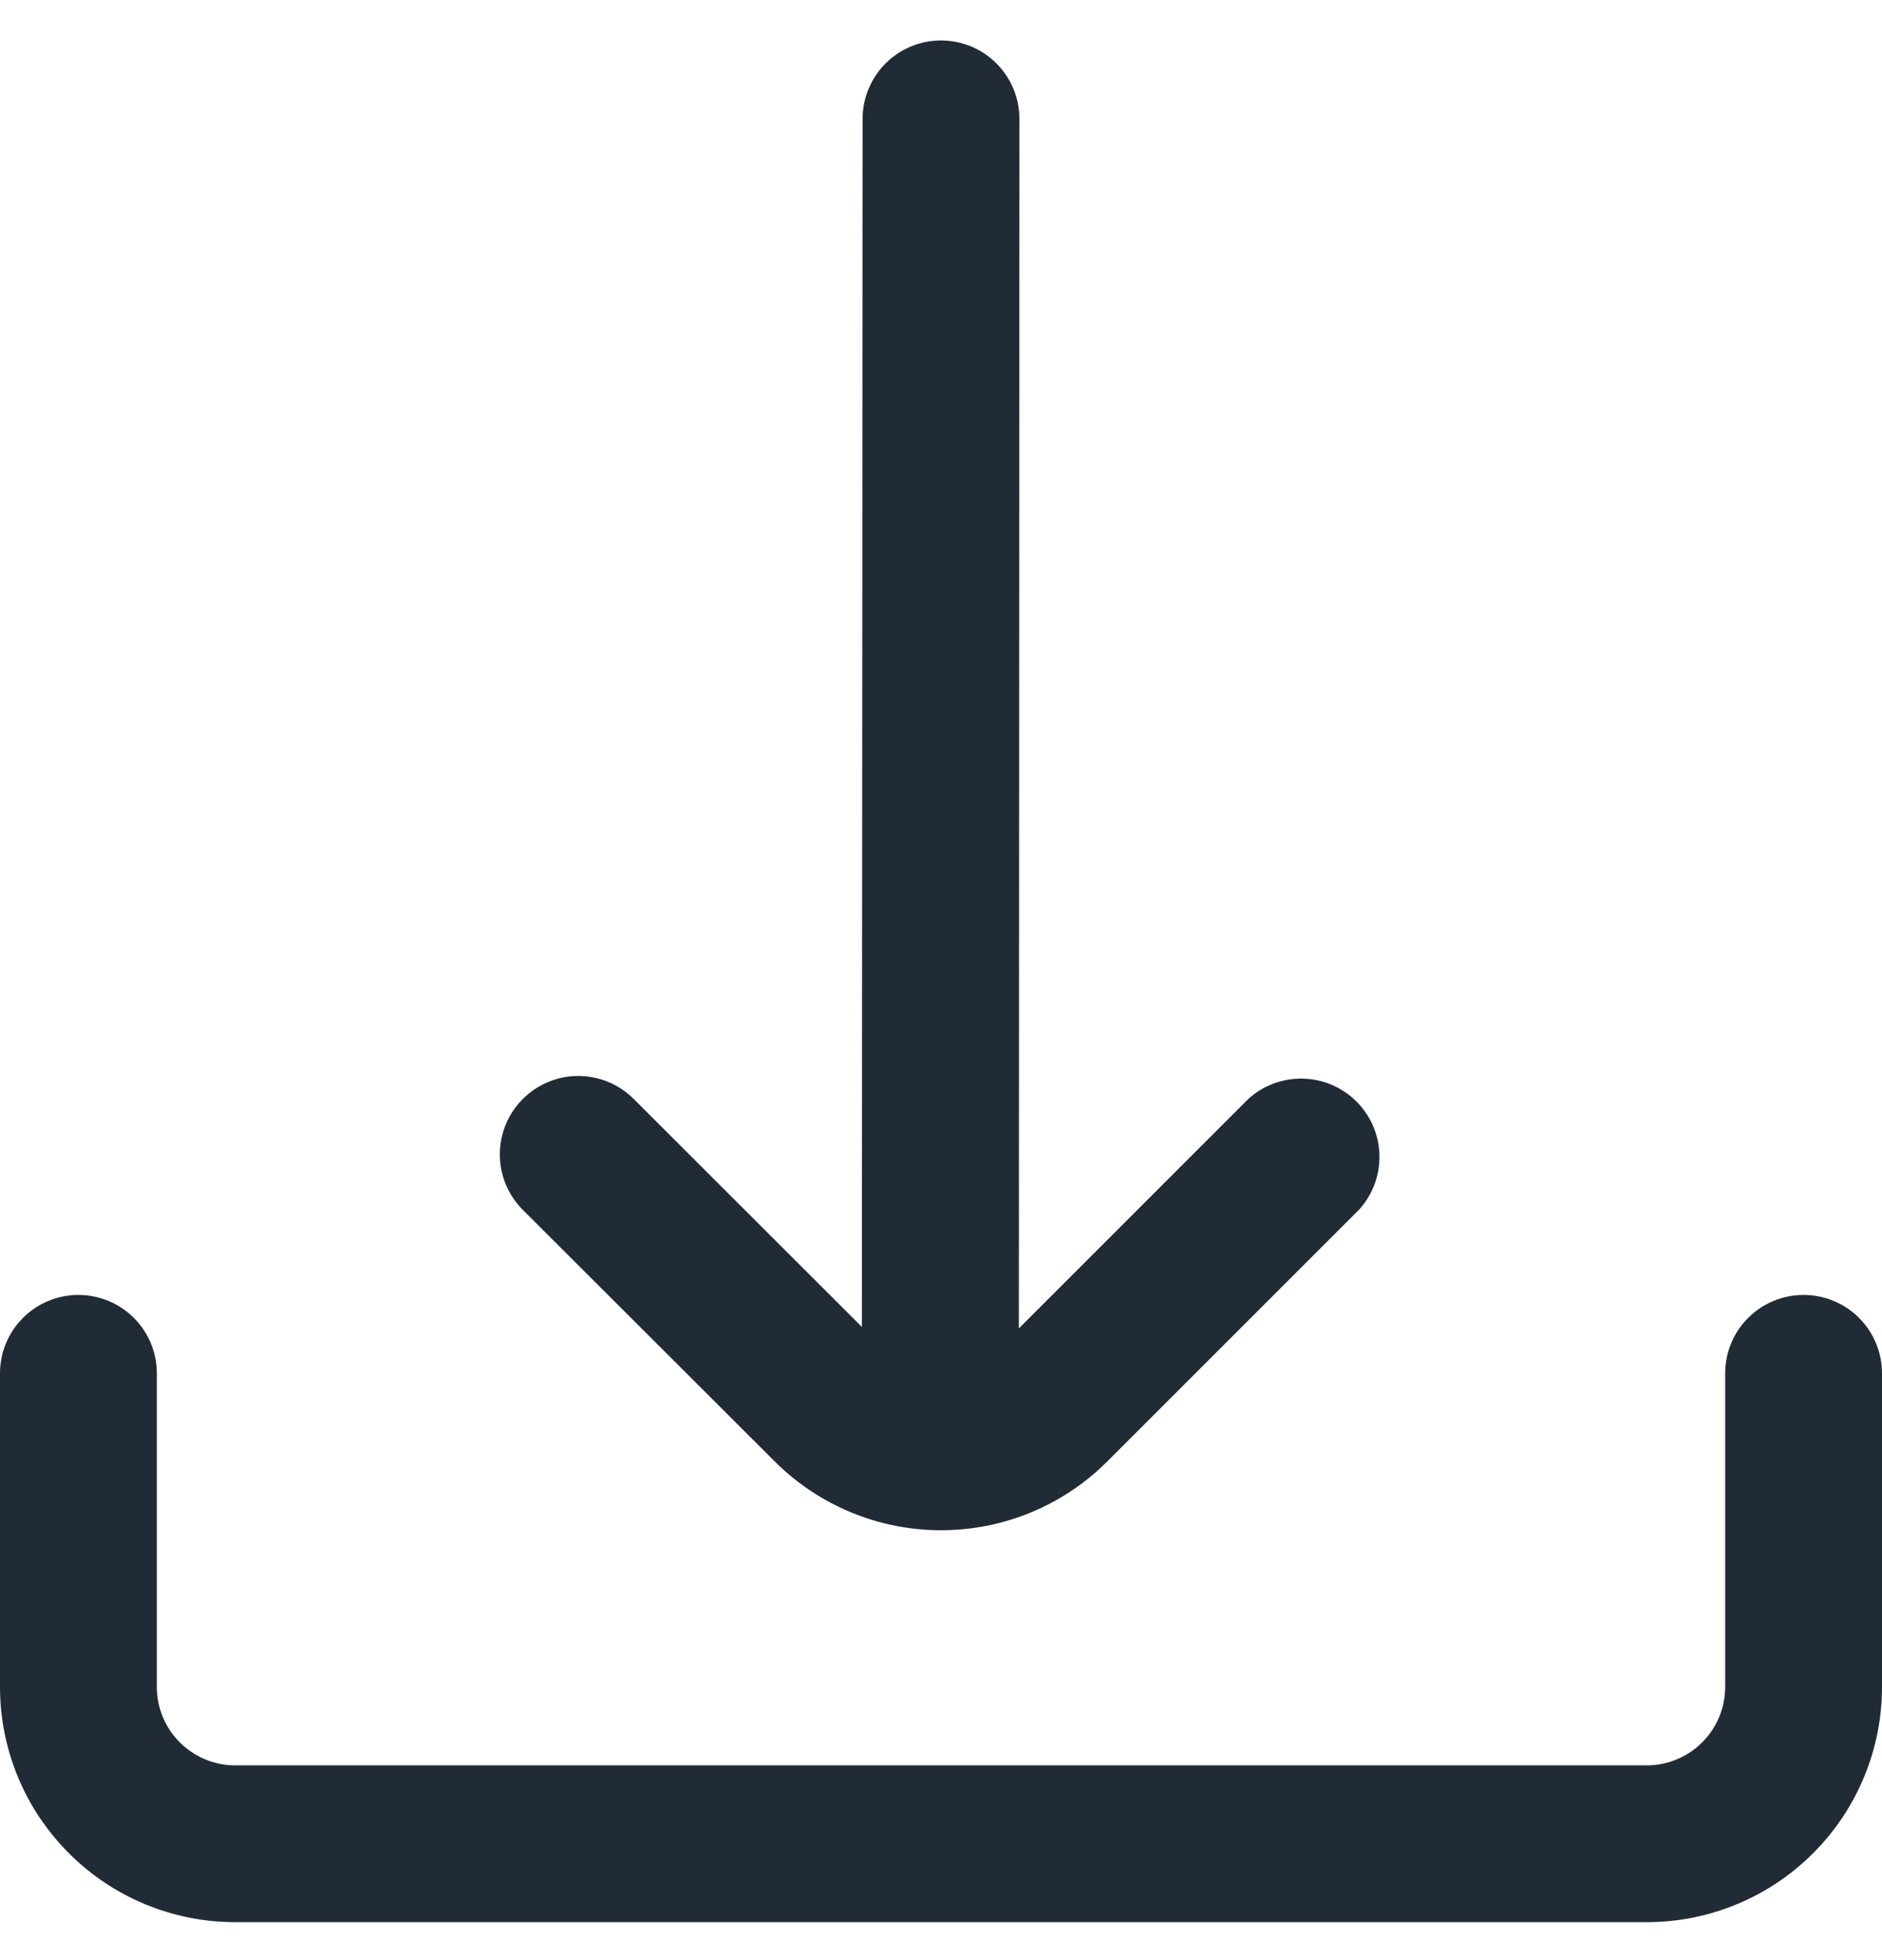 <svg width="24" height="25" viewBox="0 0 24 25" fill="none" xmlns="http://www.w3.org/2000/svg">
<g clip-path="url(#clip0_5_161)">
<path d="M9.878 18.638C10.157 18.917 10.488 19.138 10.852 19.289C11.216 19.44 11.606 19.517 12 19.517C12.394 19.517 12.785 19.44 13.149 19.289C13.513 19.138 13.844 18.917 14.122 18.638L17.333 15.427C17.505 15.237 17.598 14.987 17.591 14.731C17.585 14.474 17.48 14.23 17.298 14.049C17.116 13.867 16.872 13.763 16.615 13.757C16.358 13.751 16.109 13.844 15.919 14.016L12.993 16.943L13 1.516C13 1.251 12.895 0.997 12.707 0.809C12.52 0.621 12.265 0.516 12 0.516V0.516C11.735 0.516 11.481 0.621 11.293 0.809C11.106 0.997 11 1.251 11 1.516L10.991 16.924L8.081 14.016C7.894 13.829 7.639 13.723 7.374 13.723C7.109 13.723 6.854 13.829 6.667 14.017C6.479 14.204 6.374 14.459 6.374 14.724C6.374 14.989 6.48 15.244 6.667 15.431L9.878 18.638Z" fill="#212B36"/>
<path d="M23 16.516C22.735 16.516 22.48 16.621 22.293 16.809C22.105 16.996 22 17.251 22 17.516V21.516C22 21.781 21.895 22.035 21.707 22.223C21.52 22.41 21.265 22.516 21 22.516H3C2.735 22.516 2.48 22.41 2.293 22.223C2.105 22.035 2 21.781 2 21.516V17.516C2 17.251 1.895 16.996 1.707 16.809C1.52 16.621 1.265 16.516 1 16.516C0.735 16.516 0.48 16.621 0.293 16.809C0.105 16.996 0 17.251 0 17.516L0 21.516C0 22.311 0.316 23.075 0.879 23.637C1.441 24.2 2.204 24.516 3 24.516H21C21.796 24.516 22.559 24.2 23.121 23.637C23.684 23.075 24 22.311 24 21.516V17.516C24 17.251 23.895 16.996 23.707 16.809C23.52 16.621 23.265 16.516 23 16.516Z" fill="#212B36"/>
</g>
<defs>
<clipPath id="clip0_5_161">
<rect width="24" height="24" fill="white" transform="translate(0 0.516)"/>
</clipPath>
</defs>
</svg>
